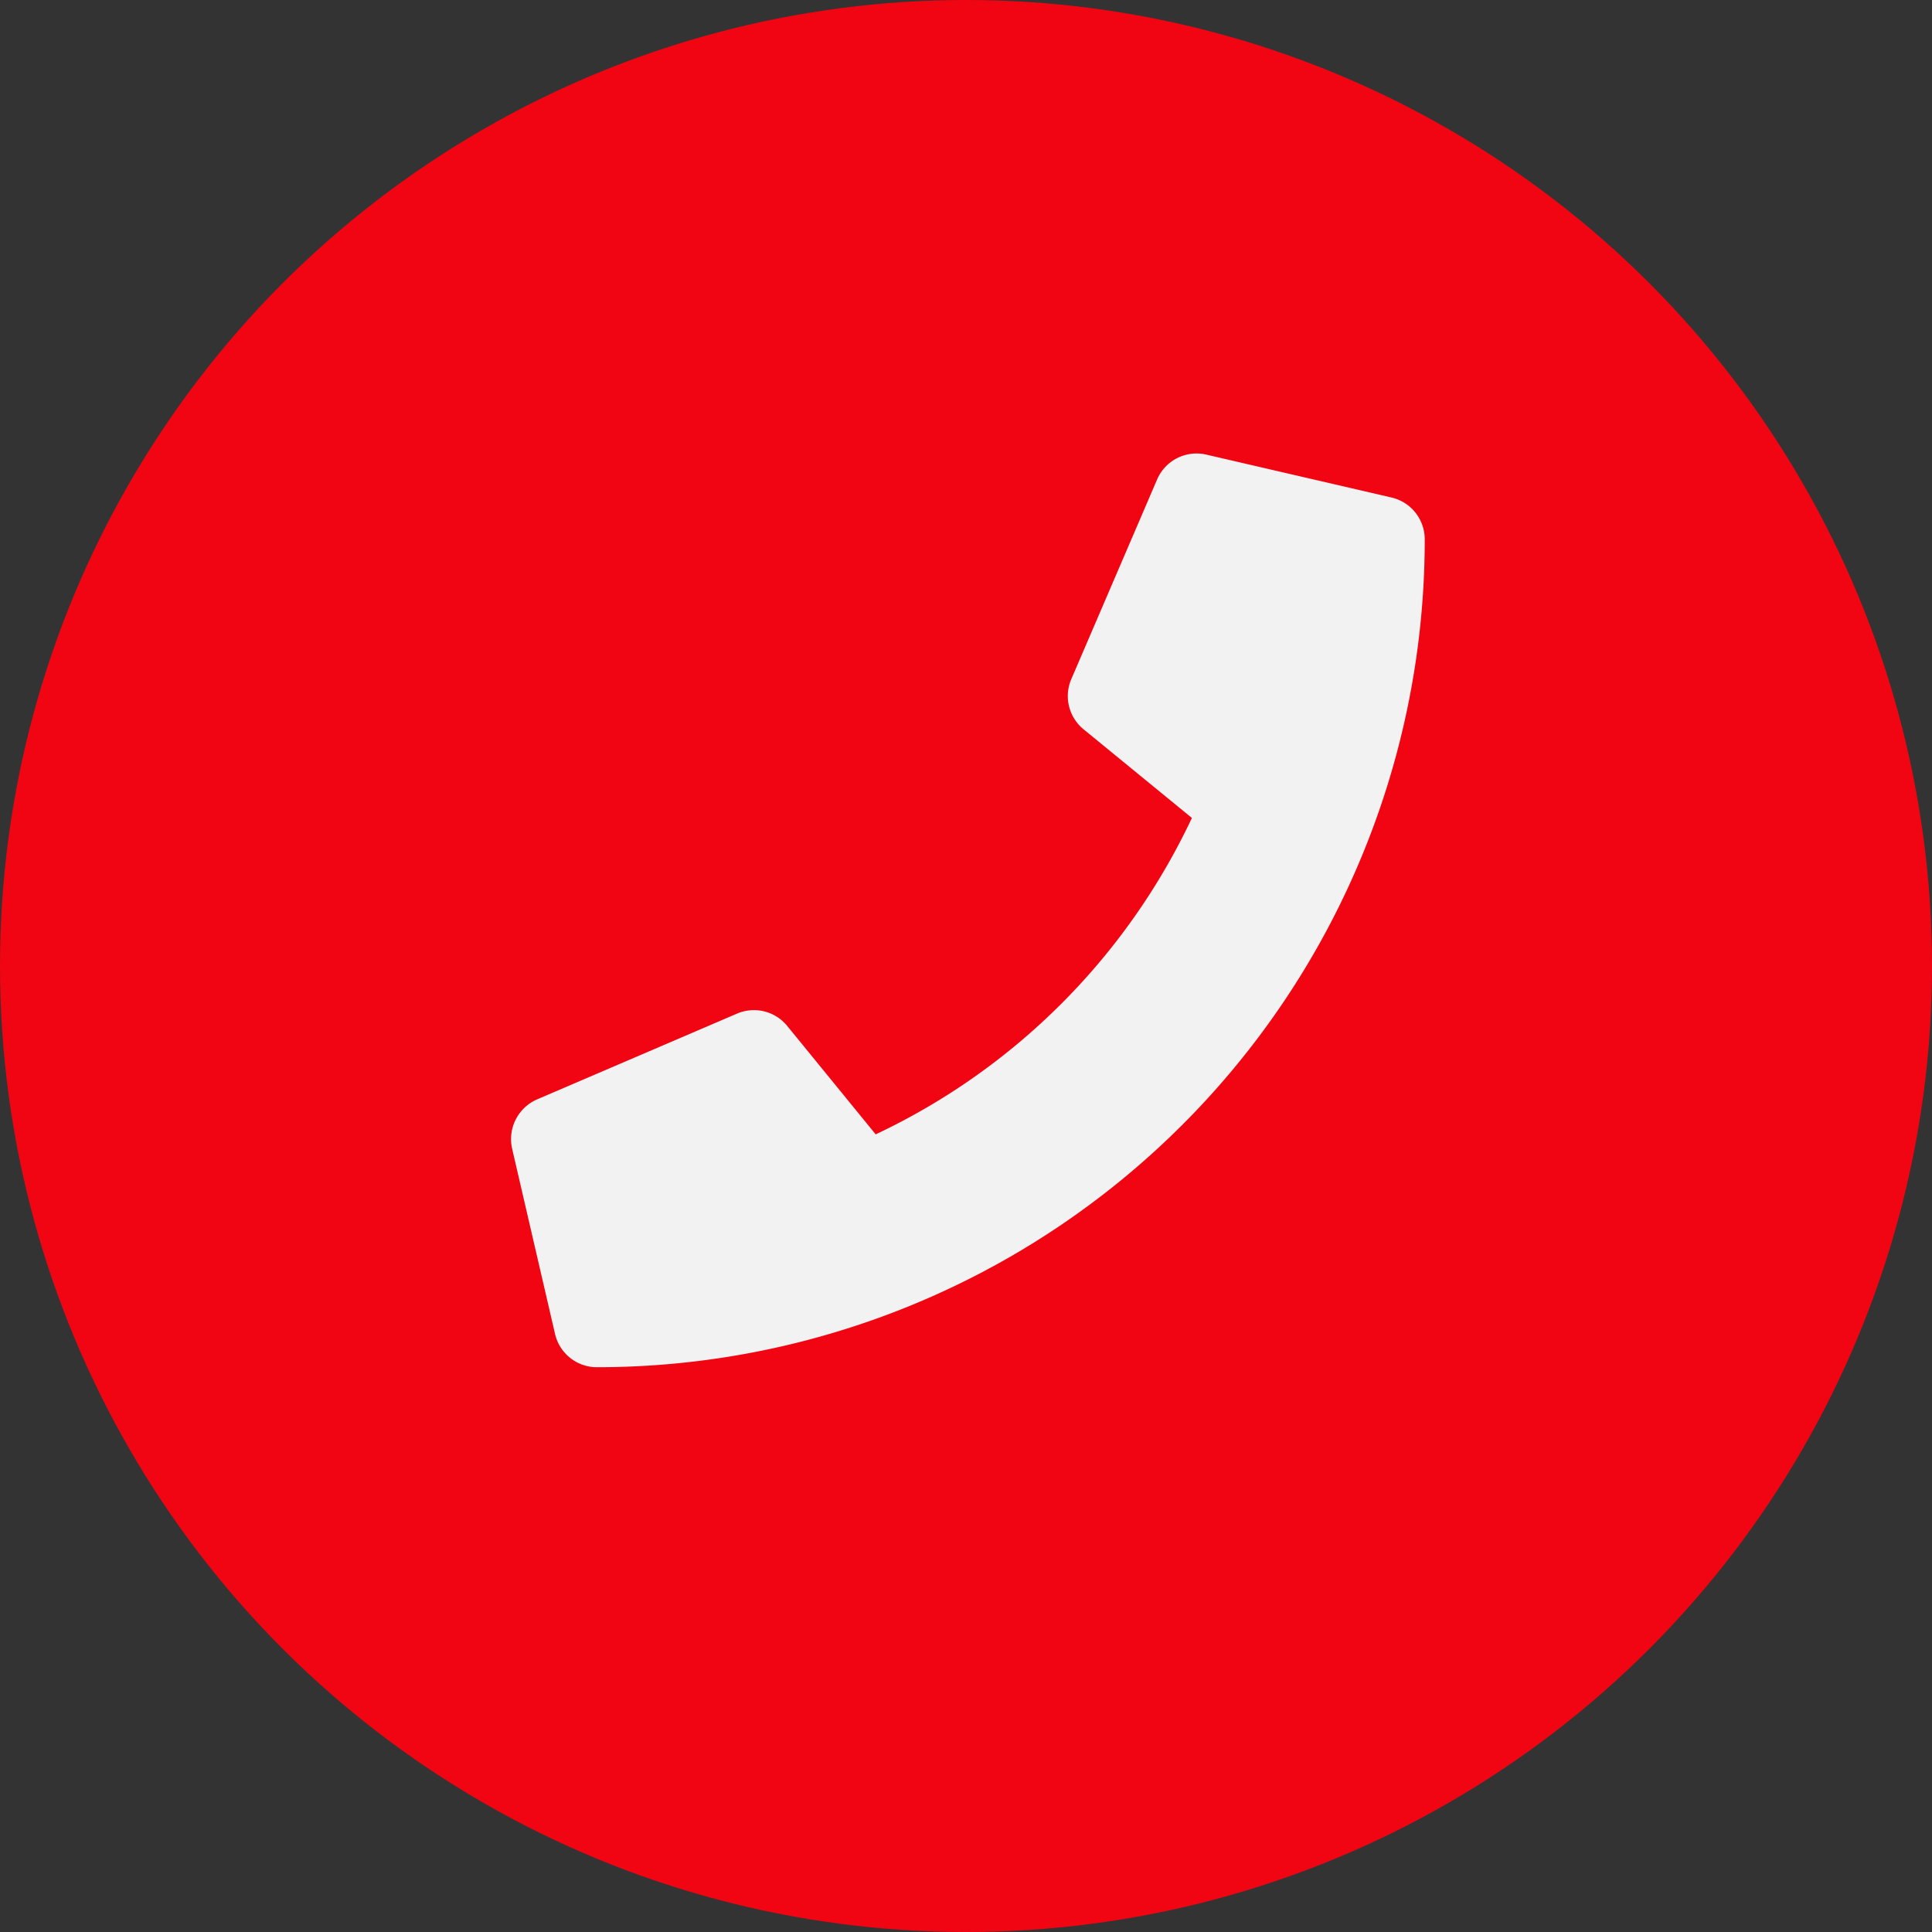 <svg xmlns="http://www.w3.org/2000/svg" width="27" height="27"><rect width="100%" height="100%" fill="#333333" stroke="none"/><g transform="translate(-1178.953 -8)"><circle cx="13.5" cy="13.5" r="13.5" transform="translate(1178.953 8)" fill="#f10512"/><path d="M1198.4 14.953l-2.59-.6a.6.6 0 00-.686.347l-1.2 2.792a.6.6 0 00.172.7l1.514 1.239a9.239 9.239 0 01-4.419 4.422l-1.237-1.516a.6.6 0 00-.7-.172l-2.79 1.197a.605.605 0 00-.354.691l.6 2.59a.6.6 0 00.583.464 11.566 11.566 0 0011.571-11.568.6.6 0 00-.464-.586z" fill="#f2f2f2"/></g></svg>